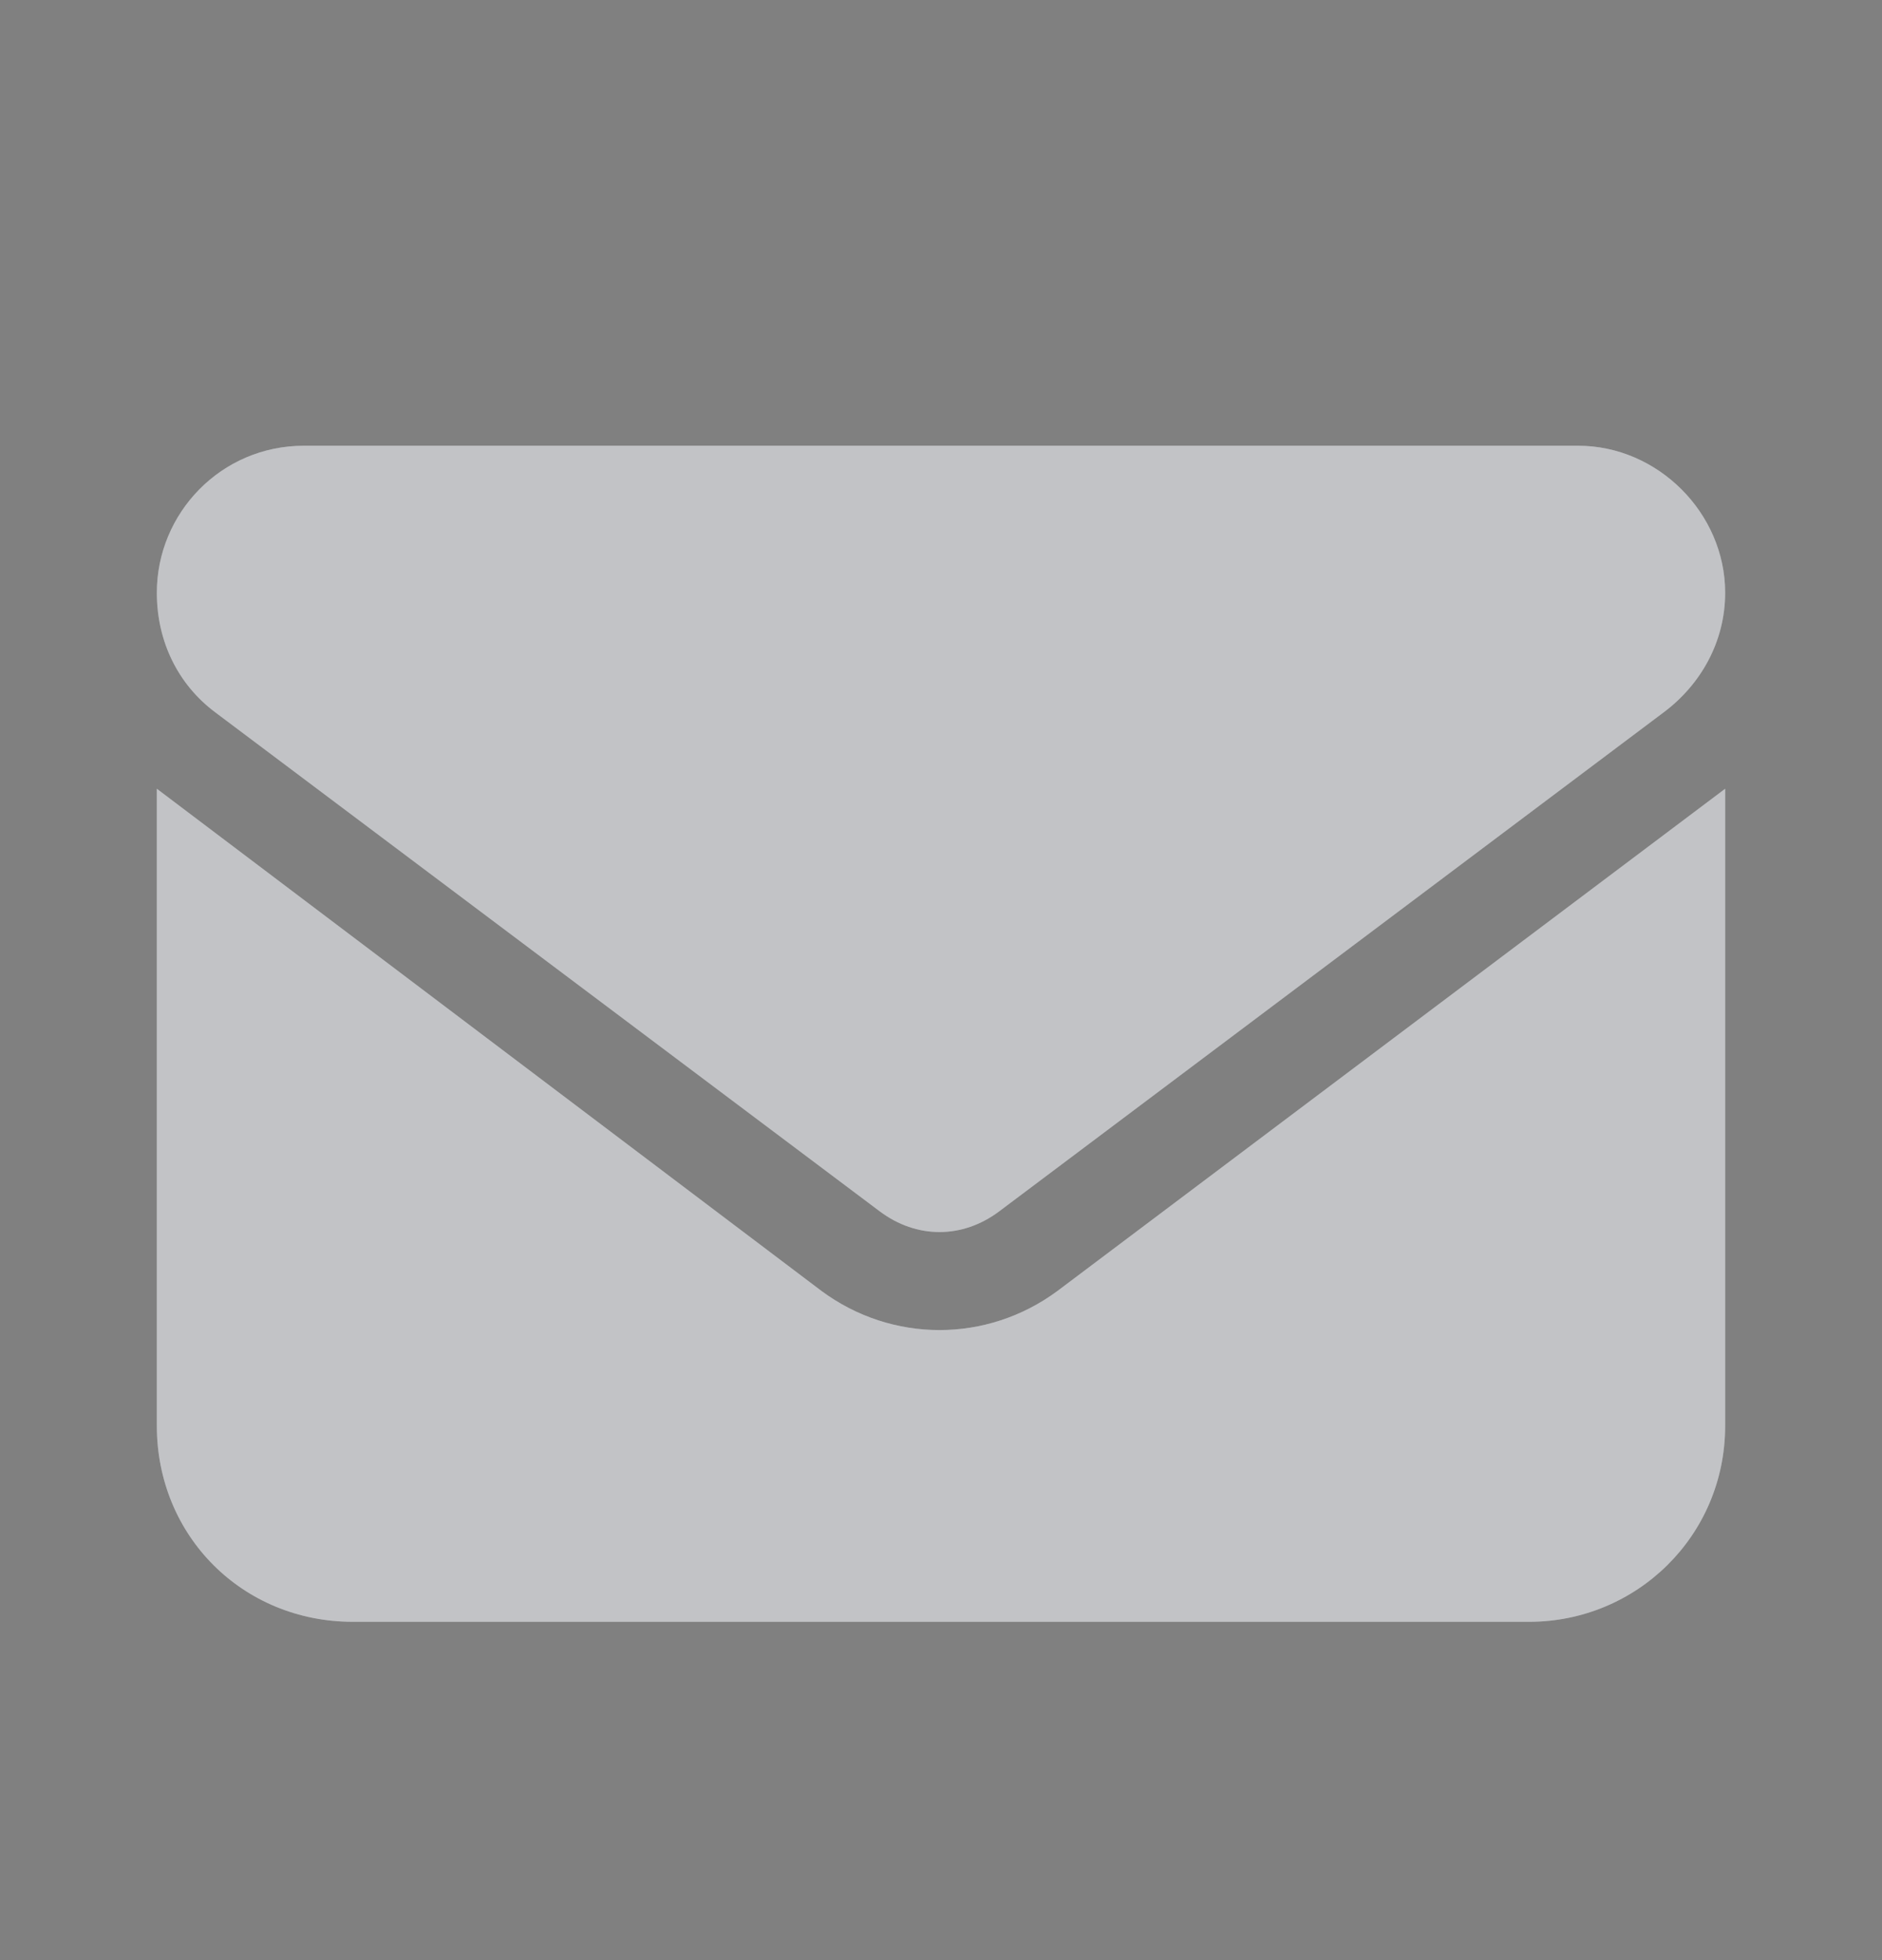 <?xml version="1.0" encoding="UTF-8"?>
<svg xmlns="http://www.w3.org/2000/svg" width="24" height="25" viewBox="0 0 24 25" fill="none">
  <rect x="0" y="0" width="24" height="25" fill="#808080" stroke="none"/>
  <path d="M3.875 5.685H20.125C21.141 5.685 22 6.544 22 7.56C22 8.185 21.688 8.731 21.219 9.083L12.742 15.45C12.273 15.802 11.688 15.802 11.219 15.45L2.742 9.083C2.273 8.731 2 8.185 2 7.56C2 6.544 2.82 5.685 3.875 5.685ZM2 10.06L10.477 16.466C11.375 17.13 12.586 17.13 13.484 16.466L22 10.06V18.185C22 19.591 20.867 20.685 19.5 20.685H4.5C3.094 20.685 2 19.591 2 18.185V10.06Z" fill="#F2F4F8"></path>
  <path d="M3.875 5.685H20.125C21.141 5.685 22 6.544 22 7.56C22 8.185 21.688 8.731 21.219 9.083L12.742 15.45C12.273 15.802 11.688 15.802 11.219 15.45L2.742 9.083C2.273 8.731 2 8.185 2 7.56C2 6.544 2.82 5.685 3.875 5.685ZM2 10.06L10.477 16.466C11.375 17.13 12.586 17.13 13.484 16.466L22 10.06V18.185C22 19.591 20.867 20.685 19.5 20.685H4.5C3.094 20.685 2 19.591 2 18.185V10.06Z" fill="black" fill-opacity="0.2"></path>
</svg>
